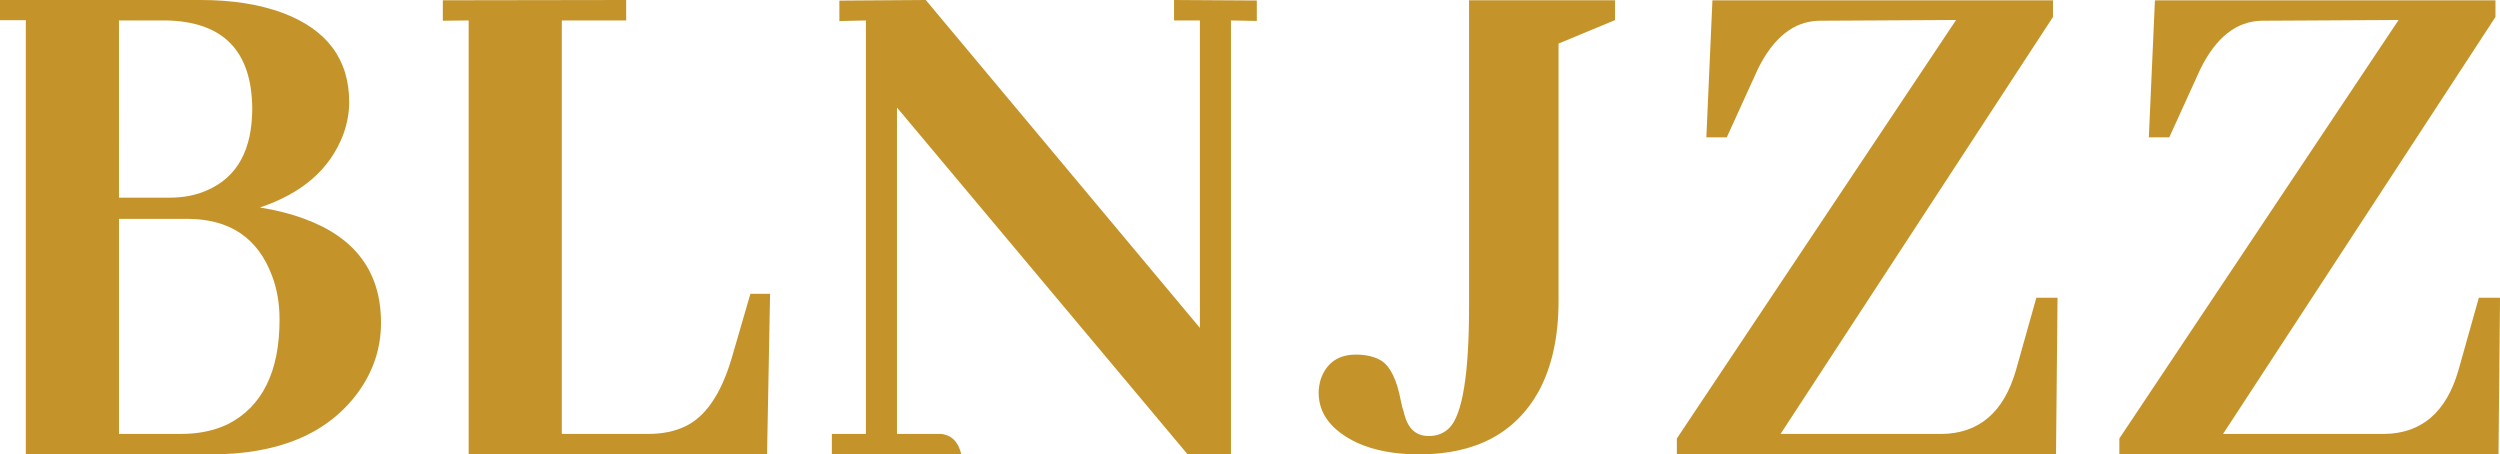 <?xml version="1.0" encoding="UTF-8"?>
<svg xmlns="http://www.w3.org/2000/svg" id="Camada_2" data-name="Camada 2" viewBox="0 0 983.18 178.69">
  <defs>
    <style>
      .cls-1 {
        fill: #c4942a;
        stroke-width: 0px;
      }
    </style>
  </defs>
  <g id="Camada_1-2" data-name="Camada 1">
    <g>
      <path class="cls-1" d="M184.31,178.69v-8.04h0V8.04l-10.16.11V.11L246.26,0v8.04h-25.31v162.61h33.95c5.56,0,10.42-.99,14.59-2.98,7.94-3.77,14-12.61,18.17-26.51l7.45-25.61h7.74l-1.19,63.14h-117.34Z"></path>
      <path class="cls-1" d="M461.72,0l32.55.2v8.04l-10.17-.2v170.65h-17.03l-114.31-136.4v128.36h17.27c4.17.4,6.85,3.08,8.04,8.04h-50.92v-8.04h13.39V8.04l-10.44.24V.24L364.08,0l107.81,128.96V8.04h-10.17V0Z"></path>
      <path class="cls-1" d="M659.46,178.69v-6.25L769.28,7.86l-53.87.3c-9.92.2-17.96,6.55-24.11,19.05l-12.2,26.79h-8.04L673.45.12h133.93v6.55l-107.14,163.99h63.39c14.68-.2,24.4-8.53,29.17-25l8.04-28.57h8.33l-.6,61.61h-149.11Z"></path>
      <path class="cls-1" d="M833.48,178.69v-6.25L943.3,7.86l-53.87.3c-9.92.2-17.96,6.55-24.11,19.05l-12.2,26.79h-8.04L847.47.12h133.93v6.55l-107.14,163.99h63.39c14.68-.2,24.4-8.53,29.17-25l8.04-28.57h8.33l-.6,61.61h-149.11Z"></path>
      <path class="cls-1" d="M612.93,17.13v101.26c0,14.04-2.6,25.87-7.79,35.49-9.23,16.54-24.91,24.81-47.03,24.81-9.62,0-17.79-1.54-24.52-4.62-10-4.81-15-11.35-15-19.62,0-1.73.29-3.56.87-5.48,2.31-6.35,6.92-9.52,13.85-9.52,3.85,0,7.11.77,9.81,2.31,3.65,2.31,6.25,7.6,7.79,15.87.38,1.92.77,3.37,1.15,4.33,1.34,6.35,4.62,9.52,9.81,9.52,3.27,0,5.96-1.05,8.08-3.17,5.19-5.19,7.79-21.16,7.79-47.89V.11h57.41v7.79l-22.22,9.23Z"></path>
      <path class="cls-1" d="M119.76,86.07c-5.36-1.98-11.22-3.47-17.57-4.47,16.68-5.56,27.6-15.09,32.76-28.59,1.59-4.37,2.38-8.64,2.38-12.81,0-16.87-8.74-28.59-26.21-35.14C101.98,1.69,91.26,0,78.95,0H0v7.94h10.16v170.76h72.67c26.6,0,45.86-8.04,57.78-24.12,6.15-8.34,9.23-17.57,9.23-27.7,0-19.85-10.03-33.45-30.08-40.8ZM46.79,8.04h18.46c22.43.4,33.75,11.91,33.95,34.55,0,16.28-5.86,27-17.57,32.16-4.37,1.99-9.33,2.98-14.89,2.98h-19.95V8.04ZM89.68,166.78c-5.36,2.58-11.52,3.87-18.46,3.87h-24.42v-84.58h26.8c16.68,0,27.79,7.45,33.36,22.34,1.98,5.17,2.98,10.92,2.98,17.27,0,20.45-6.75,34.15-20.25,41.1Z"></path>
    </g>
  </g>
</svg>
